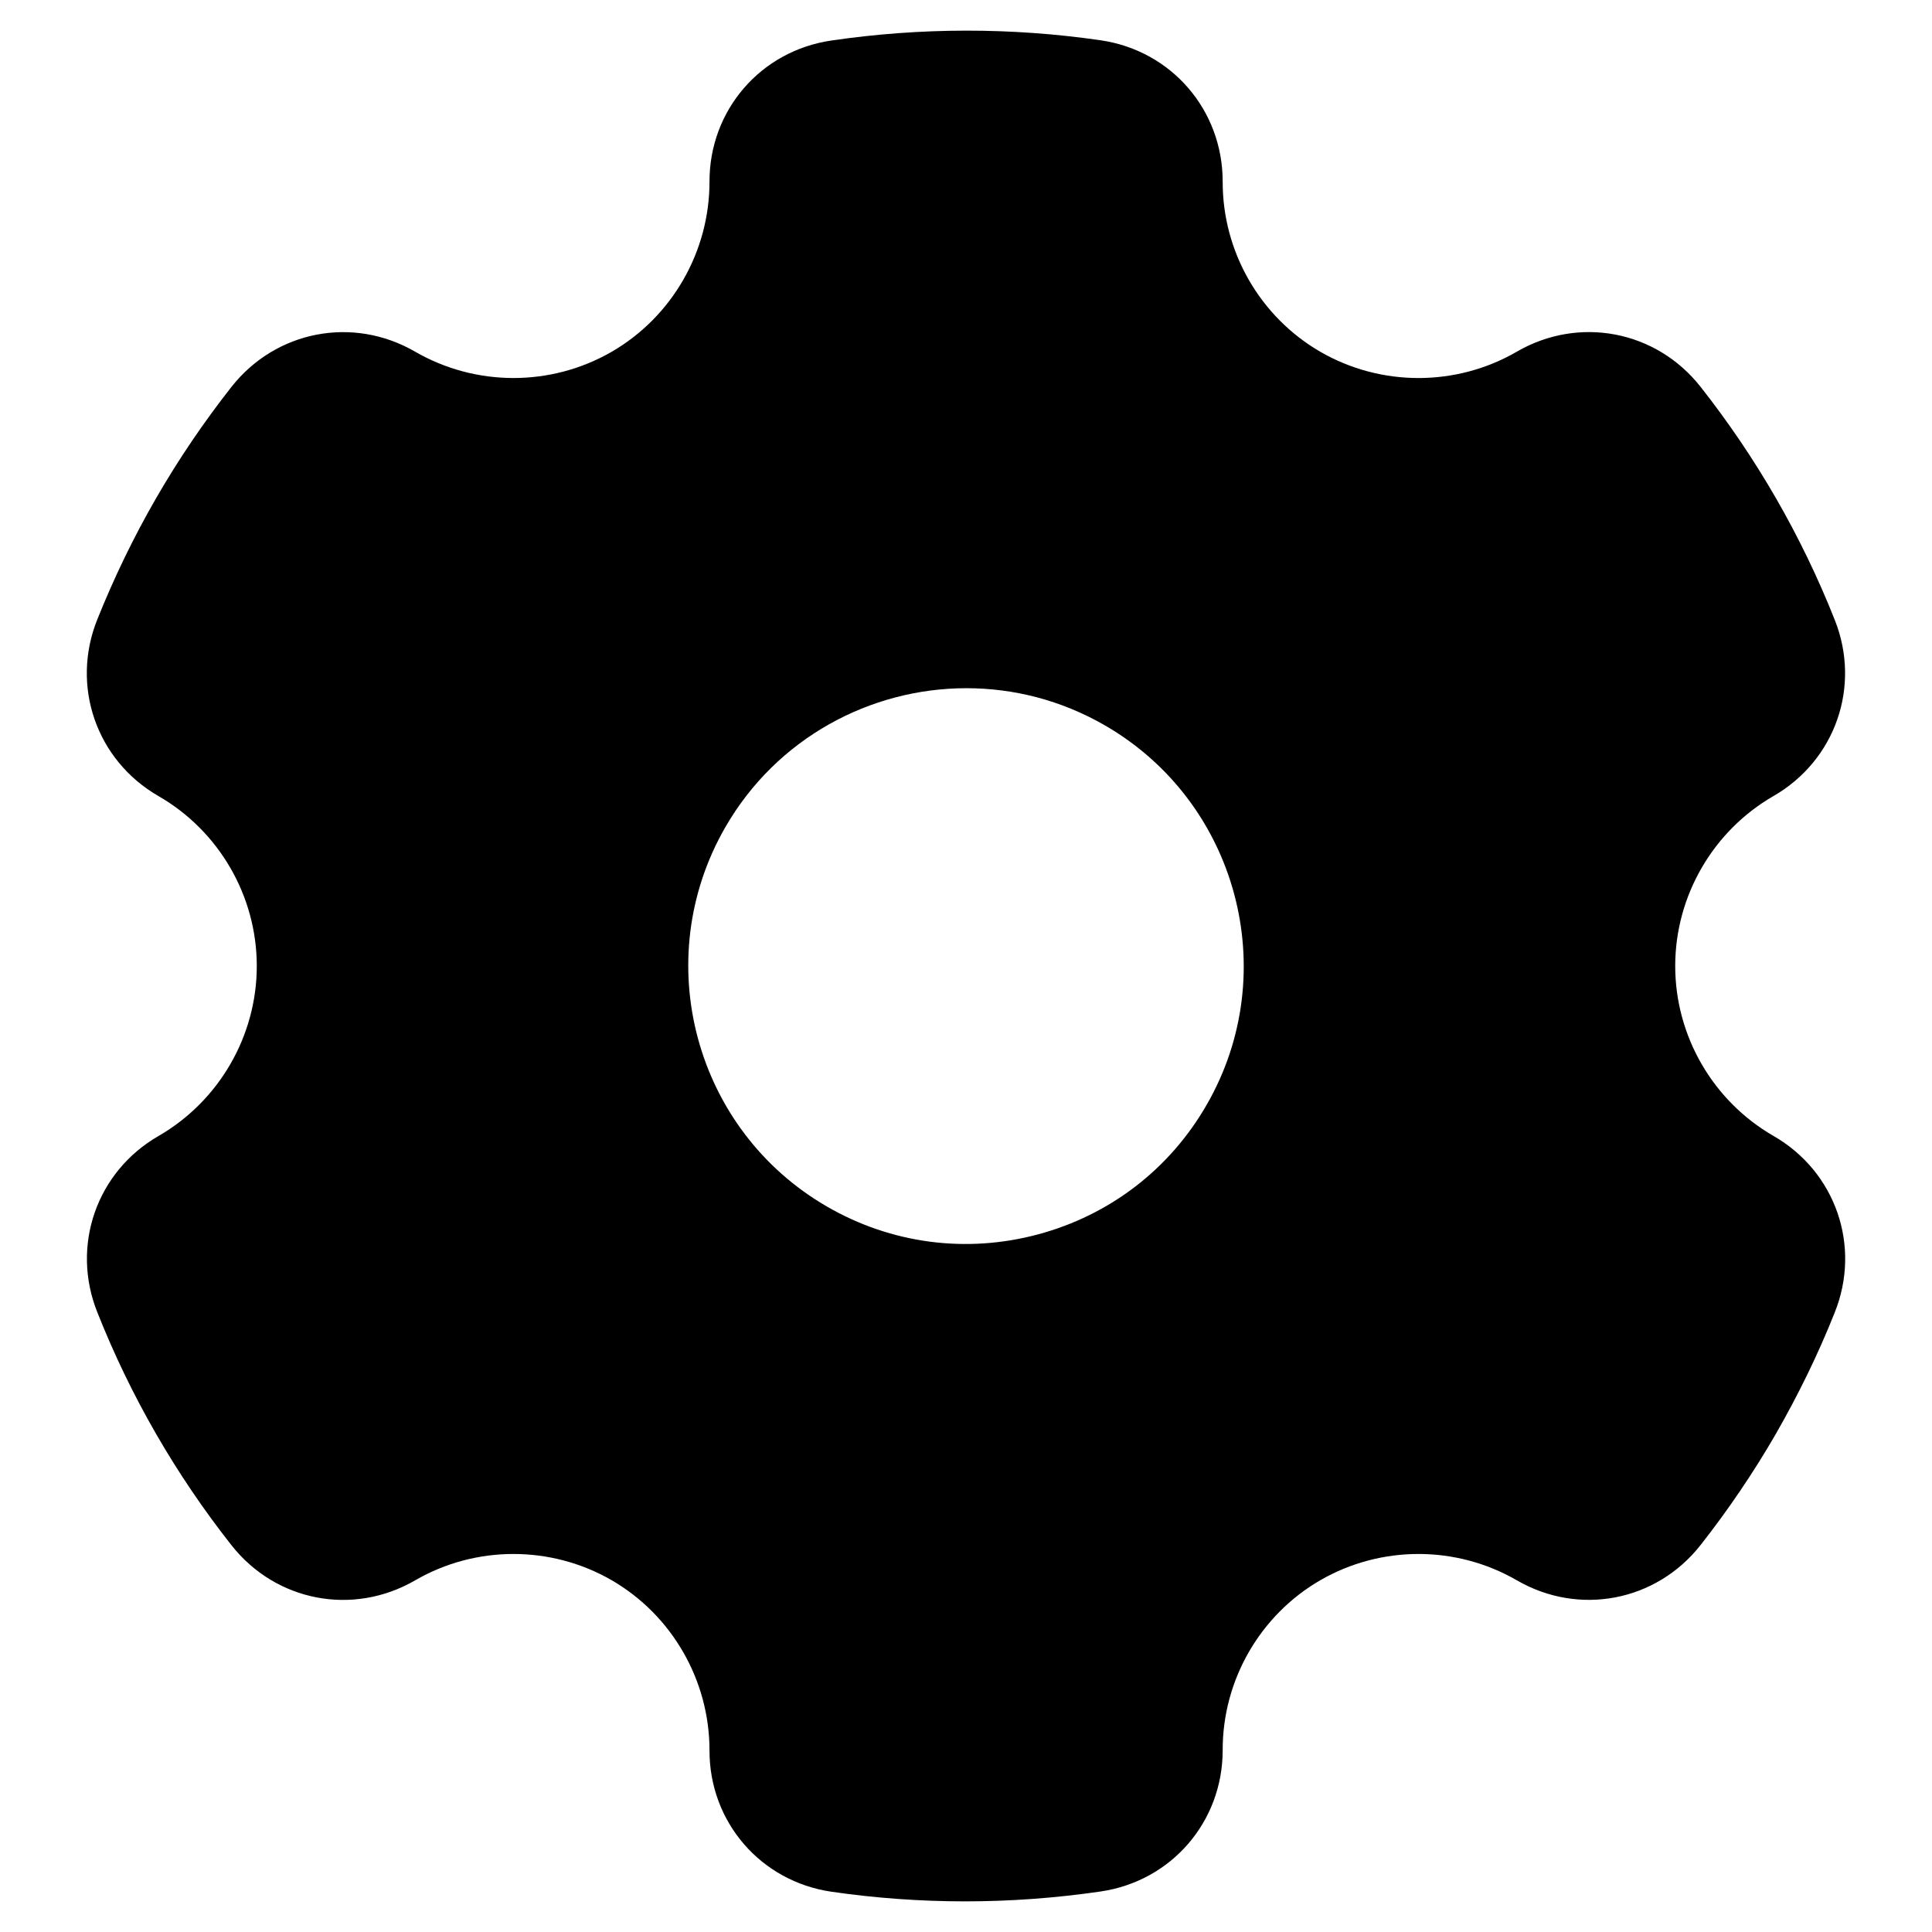 <svg width="512" height="512" viewBox="0 0 512 512" fill="none" xmlns="http://www.w3.org/2000/svg">
<path fill-rule="evenodd" clip-rule="evenodd" d="M470.006 301.042C453.932 291.782 443.949 274.531 443.949 256.001C443.949 237.48 453.931 220.229 469.959 210.978C486.409 201.521 493.251 181.871 486.221 164.259C477.41 142.012 465.413 121.233 450.651 102.491C438.888 87.569 418.455 83.661 402.006 93.179C385.979 102.491 366.014 102.519 349.94 93.249C333.912 83.979 323.977 66.7 324.024 48.137C324.024 29.147 310.433 13.387 291.641 10.669C268.021 7.248 244.027 7.267 220.313 10.739C201.567 13.476 187.977 29.227 188.023 48.179C188.023 66.719 178.087 83.988 162.06 93.249C145.985 102.509 126.068 102.49 109.994 93.188C93.545 83.67 73.112 87.597 61.349 102.519C54.038 111.817 47.289 121.757 41.338 132.081C35.386 142.387 30.184 153.189 25.779 164.169C18.702 181.809 25.545 201.487 41.994 210.968C58.069 220.219 68.051 237.479 68.051 256C68.051 274.521 58.069 291.767 42.041 301.032C25.592 310.49 18.75 330.13 25.779 347.737C34.59 369.998 46.587 390.778 61.349 409.509C73.112 424.431 93.545 428.339 109.994 418.821C126.022 409.509 145.986 409.49 162.06 418.751C178.087 428.021 188.023 445.3 188.023 463.863C187.976 482.848 201.613 498.608 220.359 501.332C232.122 503.033 243.932 503.881 255.741 503.881C267.739 503.881 279.736 503.009 291.686 501.261C310.432 498.519 324.022 482.782 324.022 463.83C323.975 445.281 333.91 428.011 349.938 418.751C366.012 409.491 385.93 409.51 402.004 418.812C418.453 428.33 438.886 424.412 450.649 409.481C457.96 400.178 464.709 390.238 470.66 379.928C476.565 369.623 481.861 358.82 486.219 347.831C493.298 330.191 486.456 310.508 470.006 301.042ZM319.759 292.822C309.964 309.853 294.077 322.042 275.051 327.132C256.071 332.221 236.2 329.611 219.188 319.769C184.04 299.467 171.949 254.351 192.241 219.179C205.832 195.587 230.67 182.381 256.117 182.381C268.63 182.381 281.237 185.549 292.812 192.232C327.96 212.529 340.051 257.659 319.759 292.822Z" fill="black"/>
</svg>

